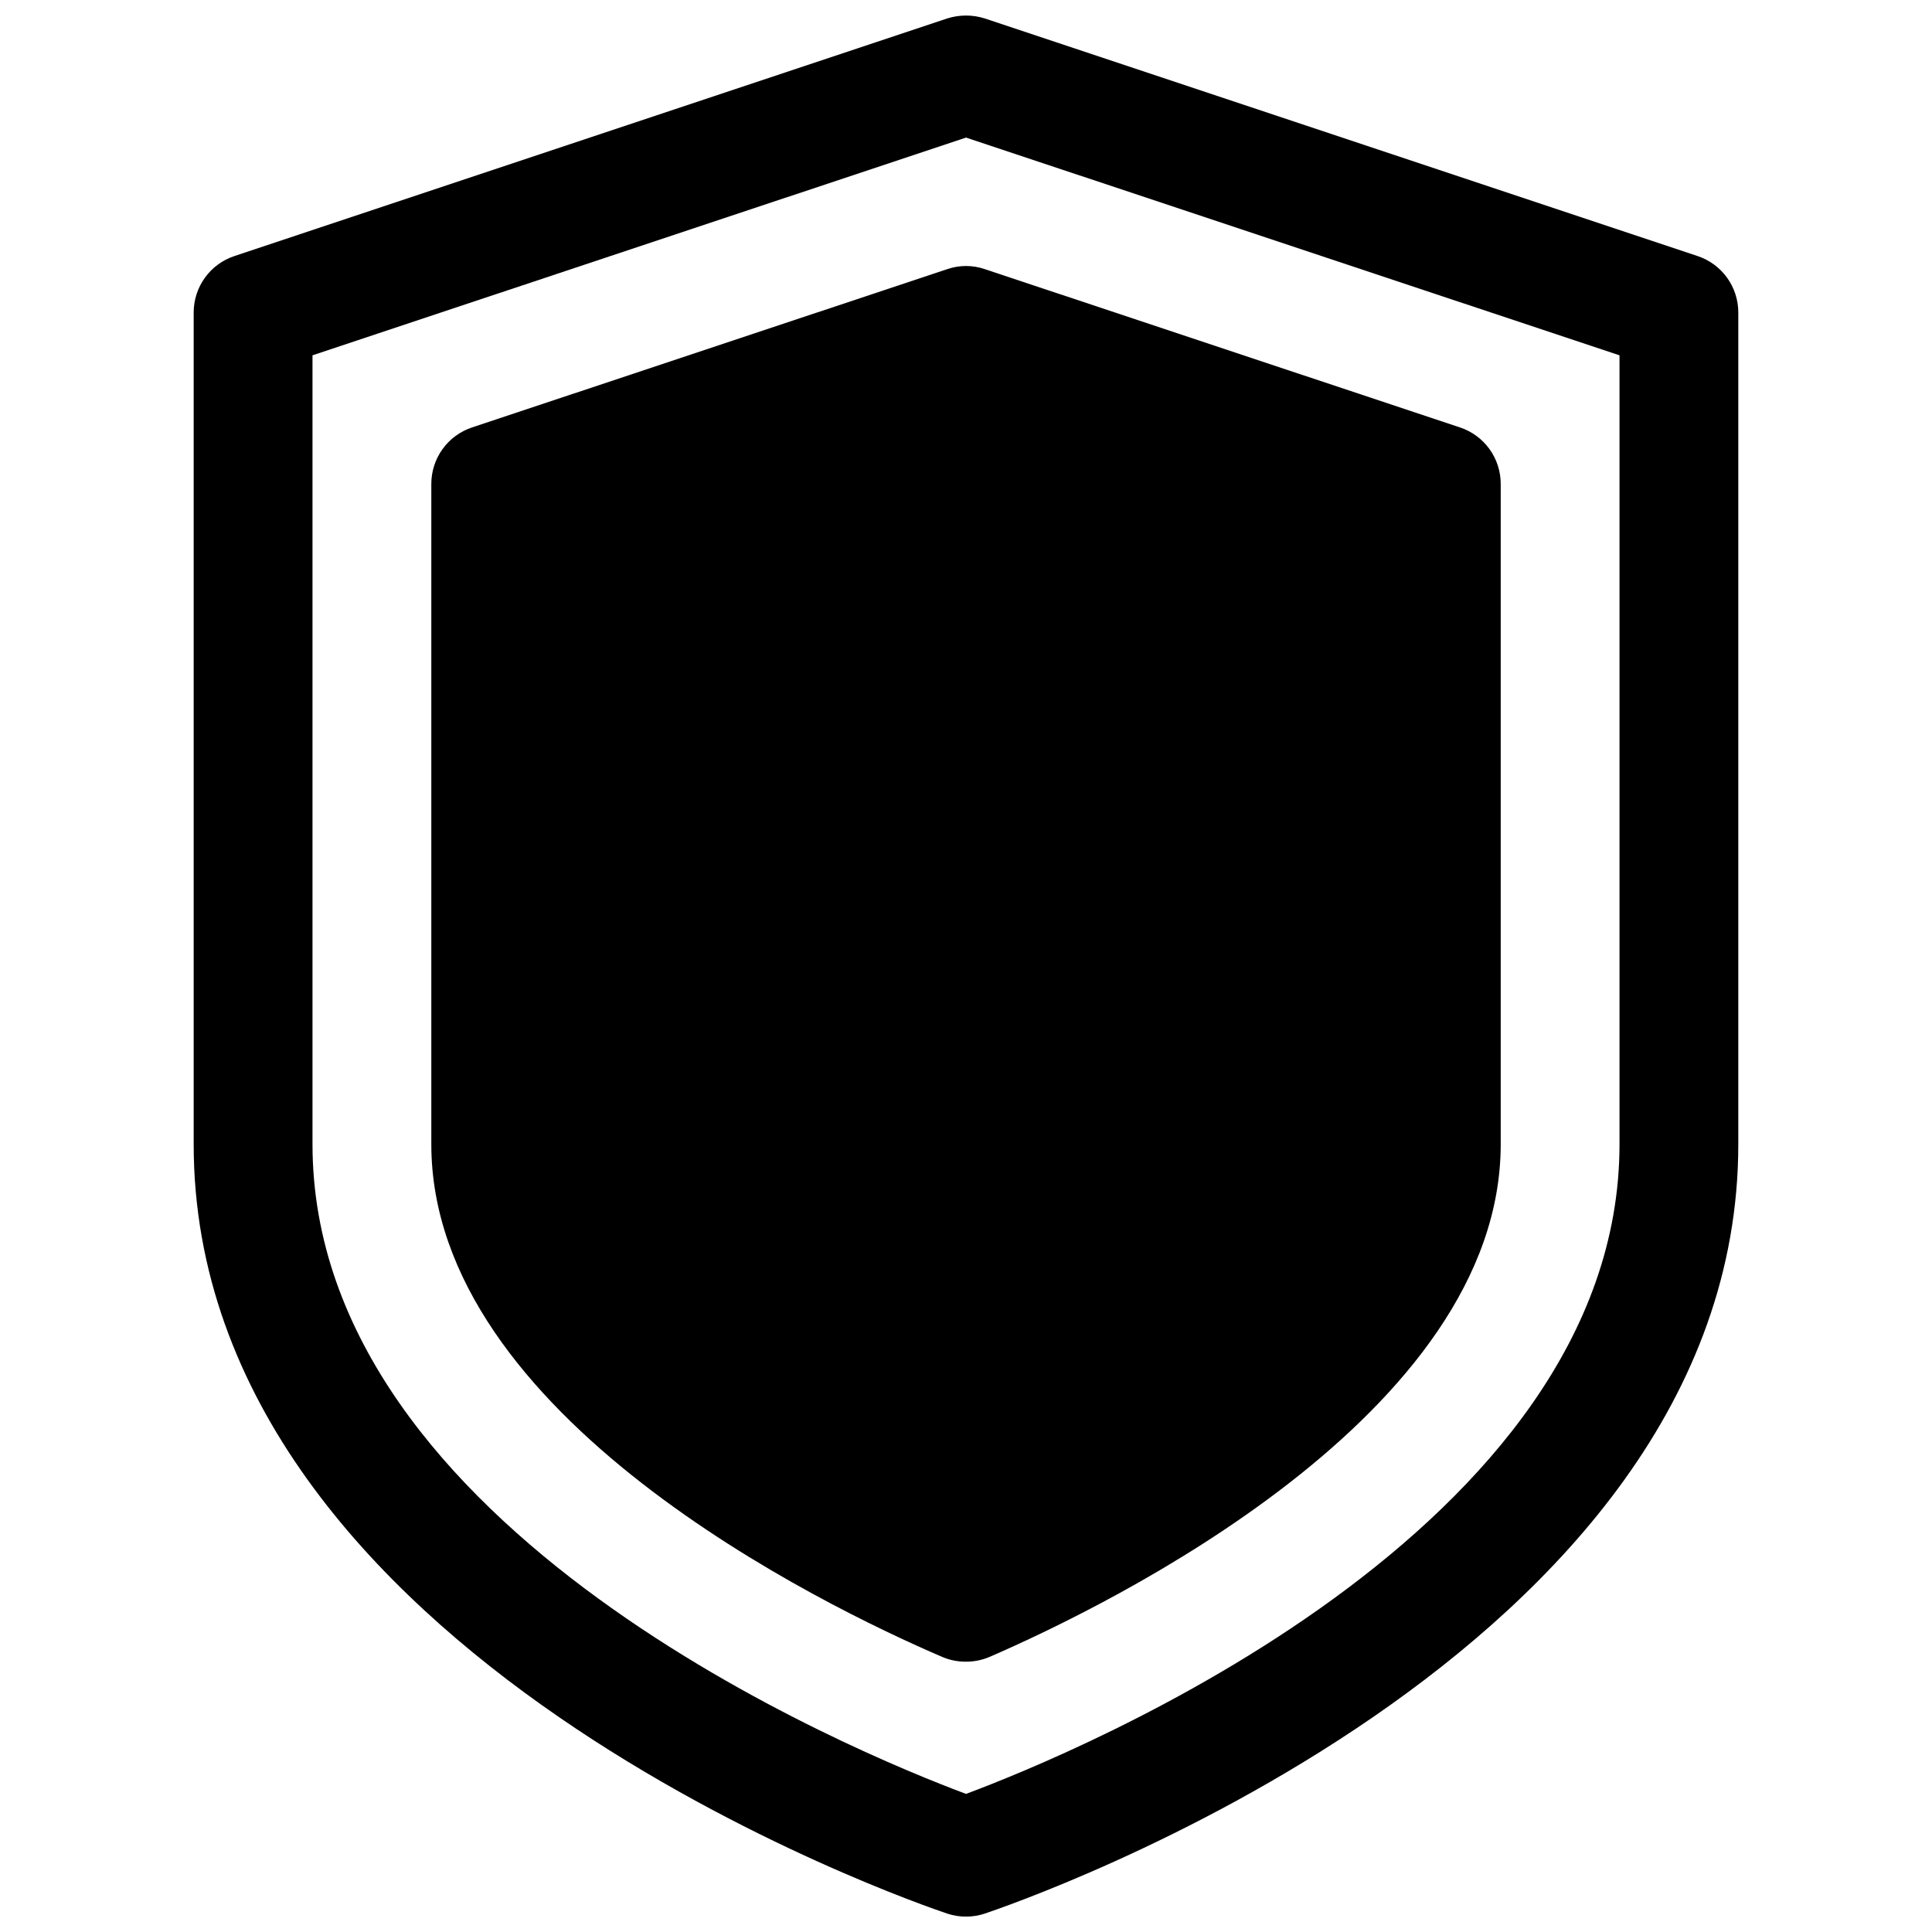 <?xml version="1.0" encoding="UTF-8"?>
<!-- Uploaded to: SVG Repo, www.svgrepo.com, Generator: SVG Repo Mixer Tools -->
<svg width="800px" height="800px" version="1.1" viewBox="144 144 512 512" xmlns="http://www.w3.org/2000/svg">
 <defs>
  <clipPath id="a">
   <path d="m195 148.09h410v503.81h-410z"/>
  </clipPath>
 </defs>
 <g clip-path="url(#a)">
  <path d="m593.89 211.86-188.93-62.977v0.004c-3.227-1.027-6.691-1.027-9.918 0l-188.93 62.977v-0.004c-3.141 1.043-5.875 3.051-7.809 5.734-1.938 2.688-2.977 5.914-2.977 9.223v220.42c0 135.71 191.53 201.13 199.71 203.89 3.219 1.066 6.699 1.066 9.918 0 8.188-2.758 199.71-68.172 199.71-203.89v-220.42c0.004-3.309-1.039-6.535-2.973-9.223-1.938-2.684-4.672-4.691-7.812-5.734zm-20.703 235.38c0 102.34-144.29 161.38-173.18 172.16-28.891-10.785-173.19-69.824-173.19-172.16v-209.08l173.19-57.699 173.18 57.703z"/>
 </g>
 <path d="m395.04 215.32-125.95 41.957c-3.141 1.043-5.875 3.051-7.809 5.734-1.938 2.688-2.977 5.914-2.977 9.223v175c0 72.027 103.68 122.25 135.4 135.87 1.969 0.836 4.082 1.266 6.219 1.258 2.164 0.02 4.309-0.41 6.301-1.258 31.801-13.777 135.48-64.312 135.48-135.87v-175c0.004-3.309-1.039-6.535-2.973-9.223-1.938-2.684-4.672-4.691-7.812-5.734l-125.95-41.957c-3.215-1.102-6.703-1.102-9.918 0z"/>
</svg>